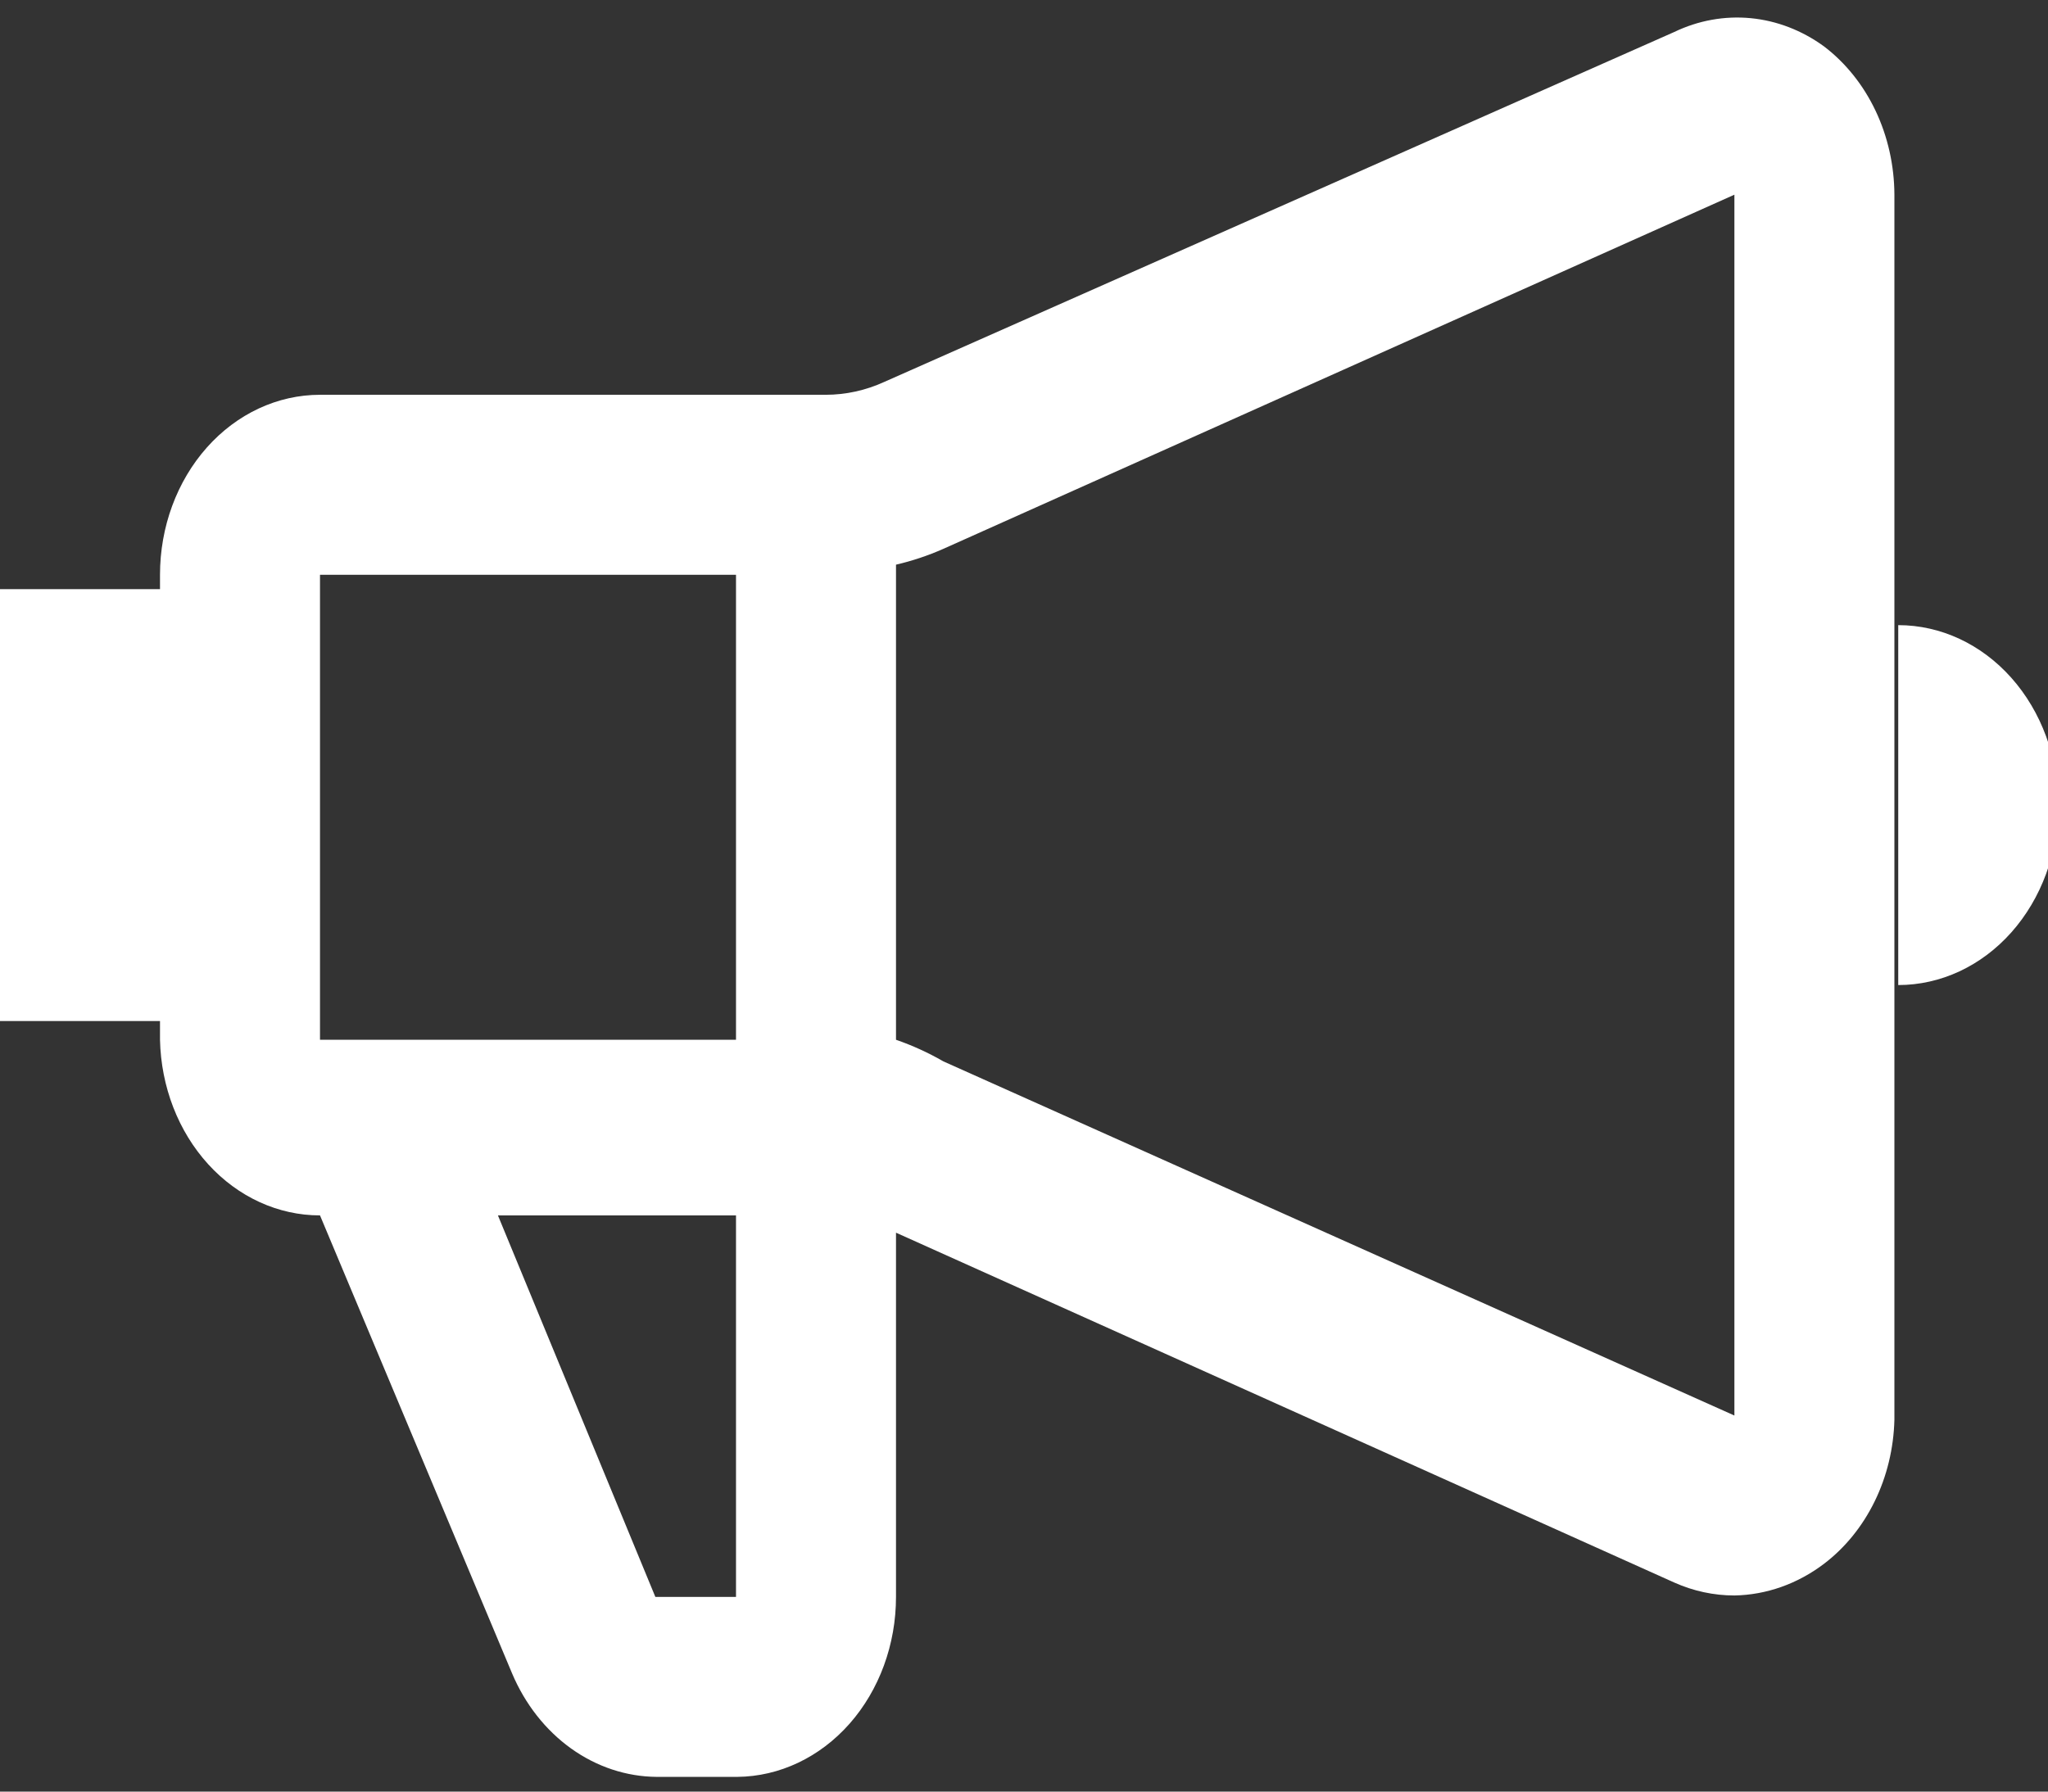 <svg width="96" height="84" viewBox="0 0 96 84" fill="none" xmlns="http://www.w3.org/2000/svg">
<rect x="0" y="0" width="96" height="84" fill="#333333" stroke="none"/>
<path d="M85.5 2.175C84.469 1.424 83.289 0.97 82.065 0.852C80.841 0.735 79.61 0.957 78.48 1.5L41.46 17.902C40.584 18.304 39.646 18.51 38.7 18.51H15C13.011 18.51 11.103 19.399 9.697 20.981C8.29 22.564 7.5 24.71 7.5 26.948V27.622H0V47.873H7.5V48.75C7.547 50.953 8.358 53.047 9.759 54.586C11.161 56.125 13.042 56.986 15 56.985L24 78.45C24.609 79.895 25.569 81.118 26.768 81.978C27.968 82.838 29.358 83.299 30.78 83.31H34.56C36.539 83.292 38.431 82.395 39.825 80.815C41.218 79.235 42 77.099 42 74.873V57.795L78.48 74.198C79.377 74.599 80.334 74.805 81.3 74.805C82.798 74.778 84.257 74.262 85.5 73.32C86.487 72.57 87.301 71.567 87.875 70.393C88.449 69.22 88.766 67.909 88.8 66.57V9.128C88.794 7.754 88.491 6.403 87.916 5.191C87.341 3.98 86.511 2.944 85.5 2.175ZM34.5 26.948V48.75H15V26.948H34.5ZM34.5 74.873H30.72L23.34 56.985H34.5V74.873ZM44.22 49.763C43.508 49.353 42.765 49.014 42 48.75V26.475C42.758 26.299 43.5 26.051 44.22 25.733L81.3 9.128V66.368L44.22 49.763ZM88.98 29.31V46.185C90.969 46.185 92.877 45.296 94.283 43.714C95.69 42.131 96.48 39.985 96.48 37.748C96.48 35.51 95.69 33.364 94.283 31.781C92.877 30.199 90.969 29.31 88.98 29.31Z" fill="white"/>
</svg>
